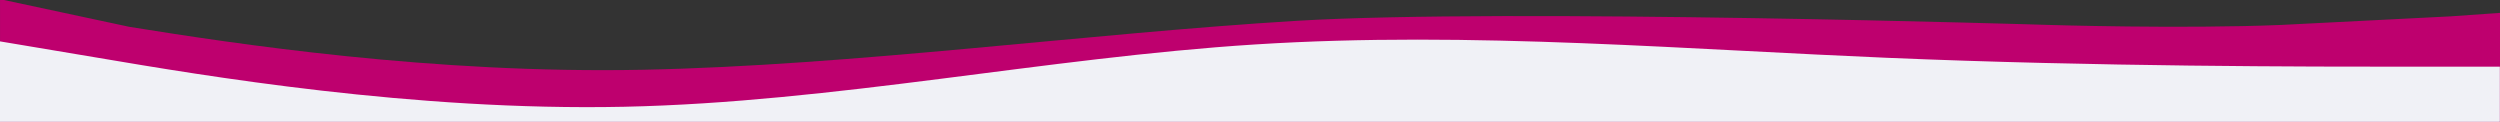 <?xml version="1.0" encoding="utf-8"?>
<svg width="1723px" height="84px" viewBox="0 0 1723 84" version="1.1" xmlns:xlink="http://www.w3.org/1999/xlink" xmlns="http://www.w3.org/2000/svg">
  <rect x="0" y="0" width="1723" height="84" fill="#333333" stroke="none"/>
  <defs>
    <path d="M0 0L1723 0L1723 84L0 84L0 0L0 0L0 0Z" id="path_1" />
    <clipPath id="mask_1">
      <use xlink:href="#path_1" />
    </clipPath>
  </defs>
  <g id="wave-3">
    <g id="wave-3">
      <g id="wave-3#1">
        <path d="M0 0L1723 0L1723 84L0 84L0 0L0 0L0 0Z" id="Vecteur" fill="#FFFFFF" fill-opacity="0" fill-rule="evenodd" stroke="none" />
        <g id="Groupe-de-masques">
          <path d="M0 0L1723 0L1723 84L0 84L0 0L0 0L0 0Z" id="path_1#1" fill="none" stroke="none" />
          <g id="Groupe-de-masques">
            <path d="M0 0L1723 0L1723 84L0 84L0 0L0 0L0 0Z" id="path_1" fill="none" stroke="none" />
            <g clip-path="url(#mask_1)">
              <g id="Group" transform="translate(-0.1 -0.572)">
                <g id="Group">
                  <path d="M89.269 19.071L0.121 0L0.121 84.572L1723.12 84.572L1723.12 9.444L1689.14 11.841L1572.31 17.757C1503.82 20.605 1412.17 17.757 1412.17 17.757C1412.17 17.757 1039.02 6.168 893.989 14.909C748.958 23.649 588.316 45.735 443.286 48.649C298.254 51.562 161.784 30.726 89.269 19.071L89.269 19.071L89.269 19.071L89.269 19.071Z" id="Vecteur#1" fill="#BE006E" fill-rule="evenodd" stroke="none" />
                  <path d="M0 29.072L67.615 40.401C140.13 52.675 285.162 77.223 430.192 74.154C575.222 71.086 720.254 40.401 865.285 31.196C902.491 28.834 939.697 27.886 976.903 27.886L976.98 27.886C1052.55 27.887 1128.12 31.795 1203.7 35.704C1235.92 37.371 1268.15 39.037 1300.38 40.401C1445.41 46.538 1590.44 46.538 1662.95 46.538L1723 46.538L1723 84.886L0 84.886L0 29.072L0 29.072L0 29.072L0 29.072Z" id="Vecteur#2" fill="#F0F1F6" fill-rule="evenodd" stroke="none" />
                </g>
              </g>
            </g>
          </g>
        </g>
      </g>
    </g>
  </g>
</svg>